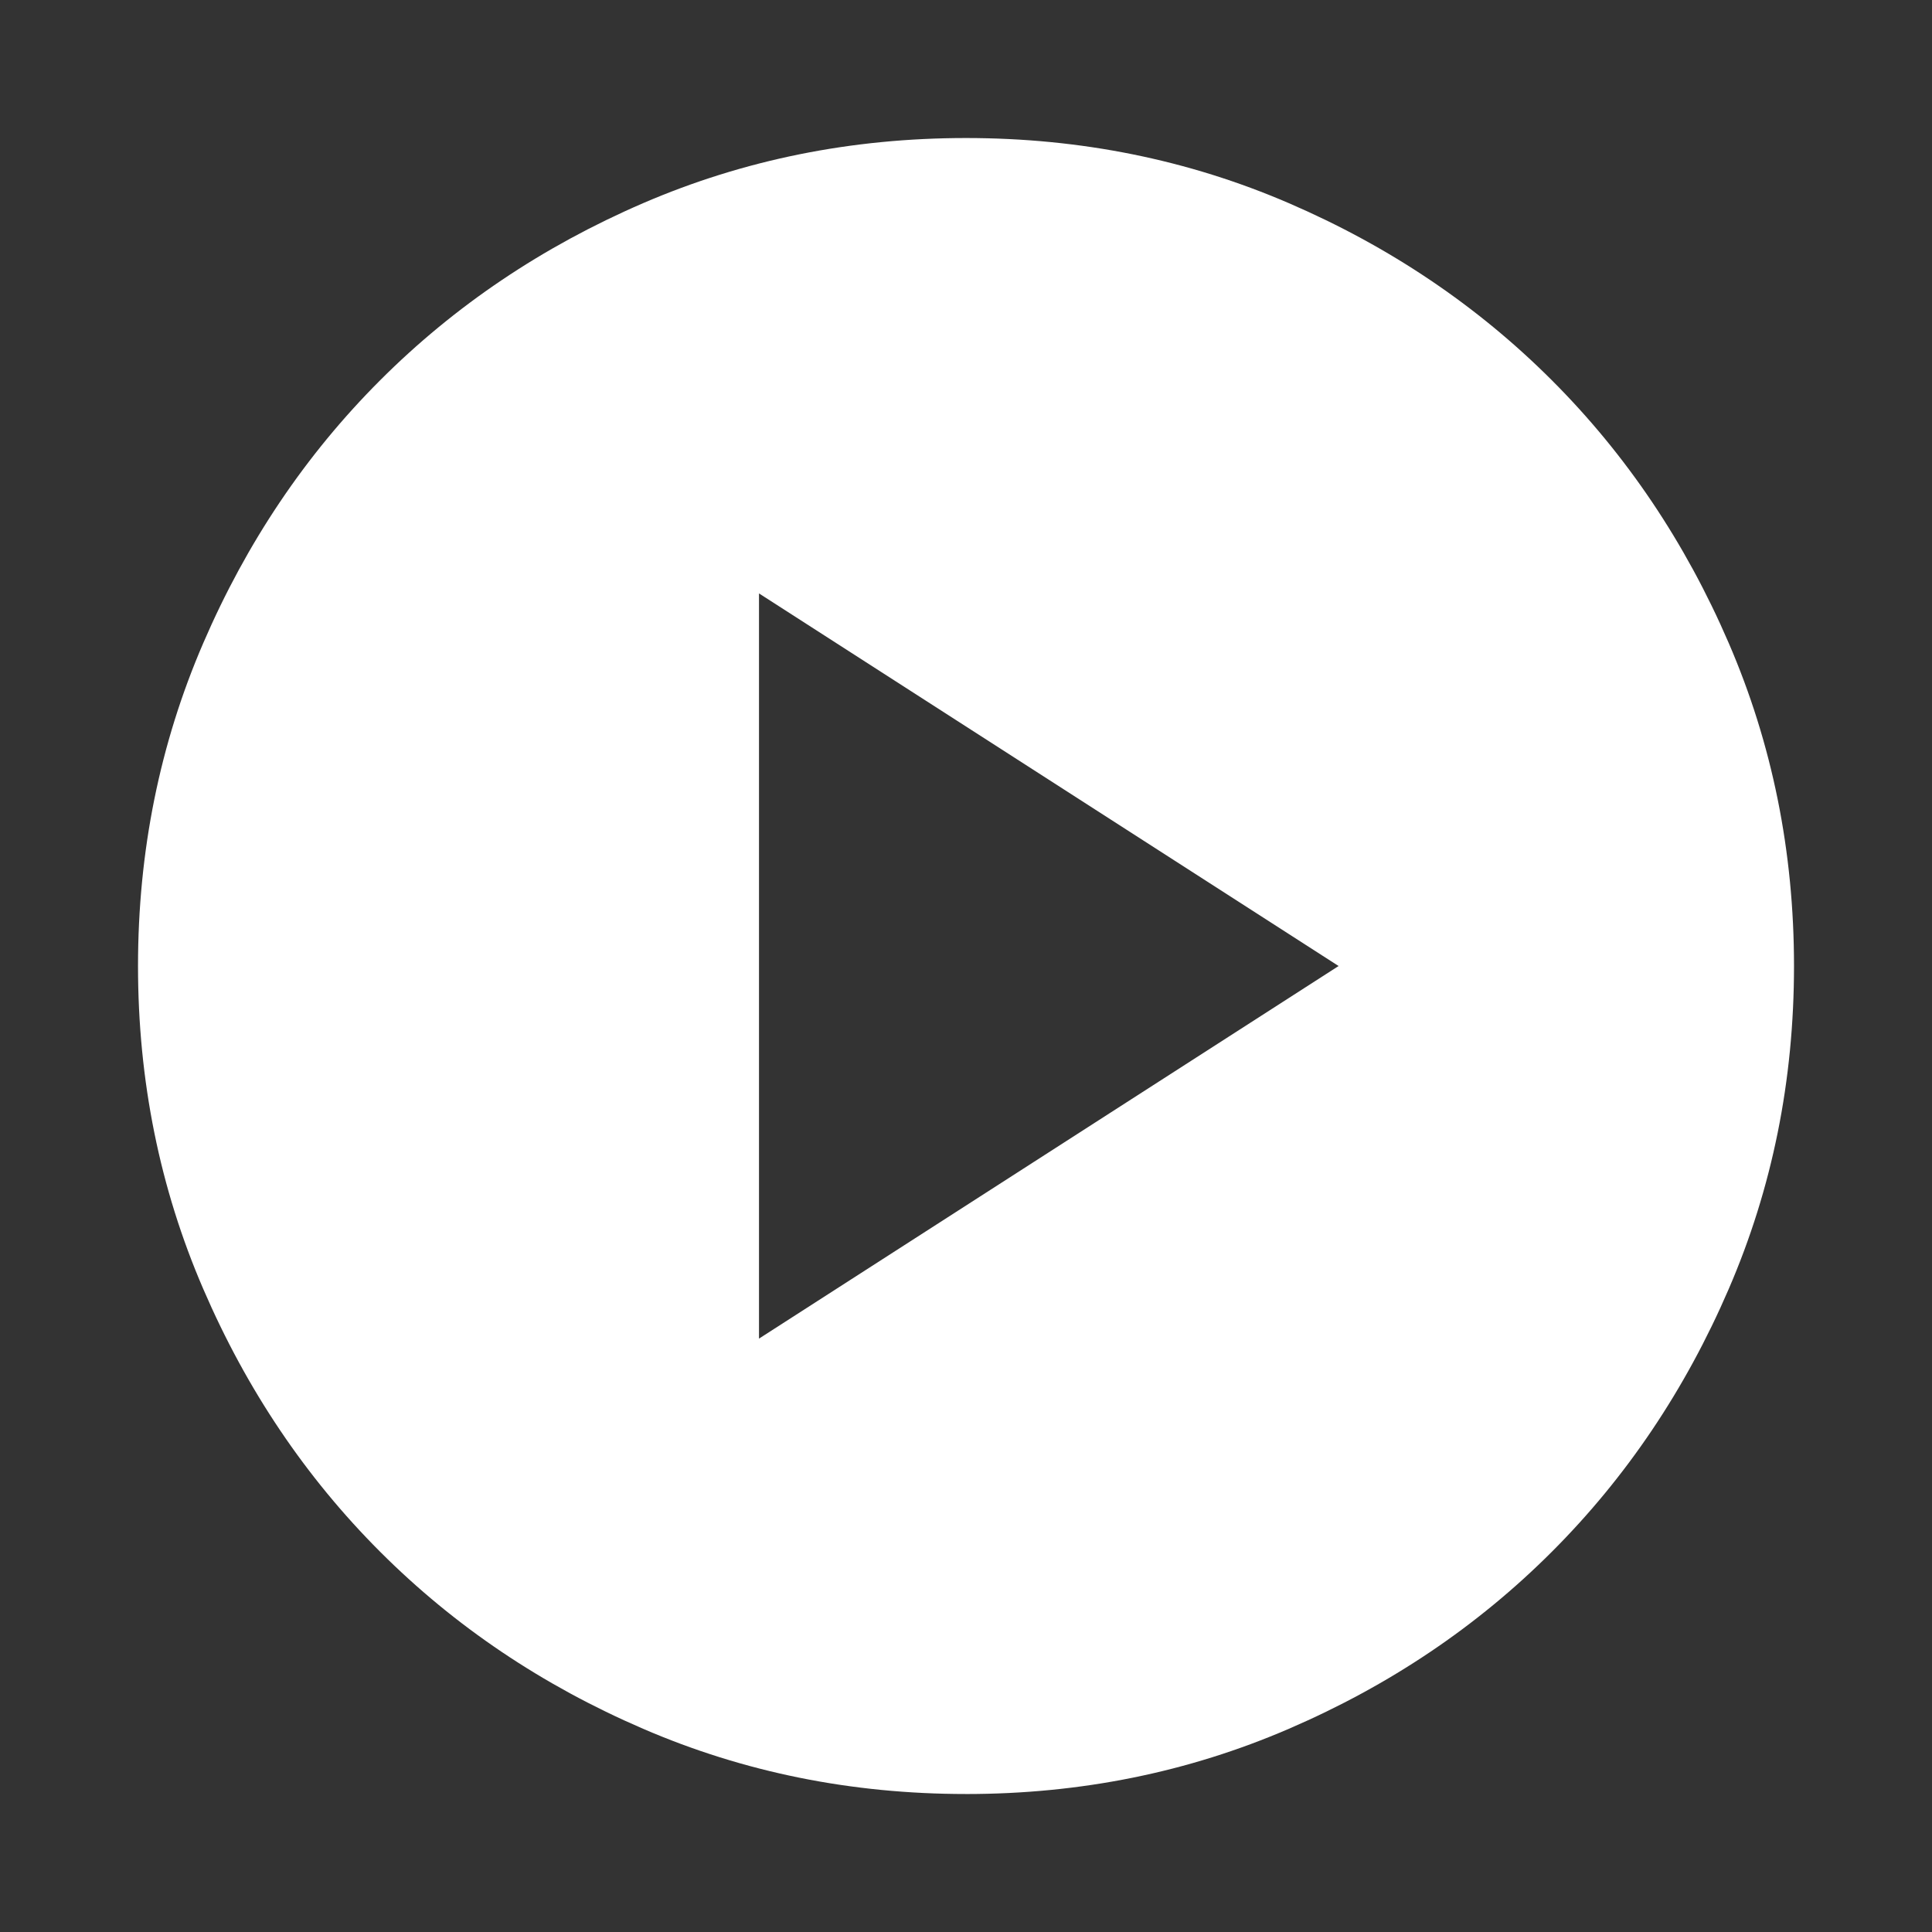<svg width="104" height="104" fill="none" xmlns="http://www.w3.org/2000/svg"><rect width="100%" height="100%" fill="#333333" stroke="none"/><path d="m40.857 72.058 31.2-20.057-31.2-20.057v40.114ZM52 96.572c-6.166 0-11.96-1.17-17.383-3.512-5.423-2.338-10.14-5.513-14.151-9.525-4.012-4.011-7.187-8.728-9.525-14.151-2.342-5.423-3.512-11.217-3.512-17.383 0-6.166 1.17-11.96 3.512-17.383 2.338-5.423 5.513-10.14 9.525-14.151 4.011-4.012 8.728-7.188 14.151-9.53C40.04 8.6 45.834 7.43 52 7.43c6.166 0 11.96 1.169 17.383 3.508 5.423 2.34 10.14 5.517 14.151 9.529 4.012 4.011 7.187 8.728 9.525 14.151 2.342 5.423 3.513 11.217 3.513 17.383 0 6.166-1.171 11.96-3.513 17.383-2.338 5.423-5.513 10.14-9.525 14.151-4.011 4.012-8.728 7.187-14.151 9.525C63.96 95.402 58.166 96.573 52 96.573Z" fill="#fff"/></svg>